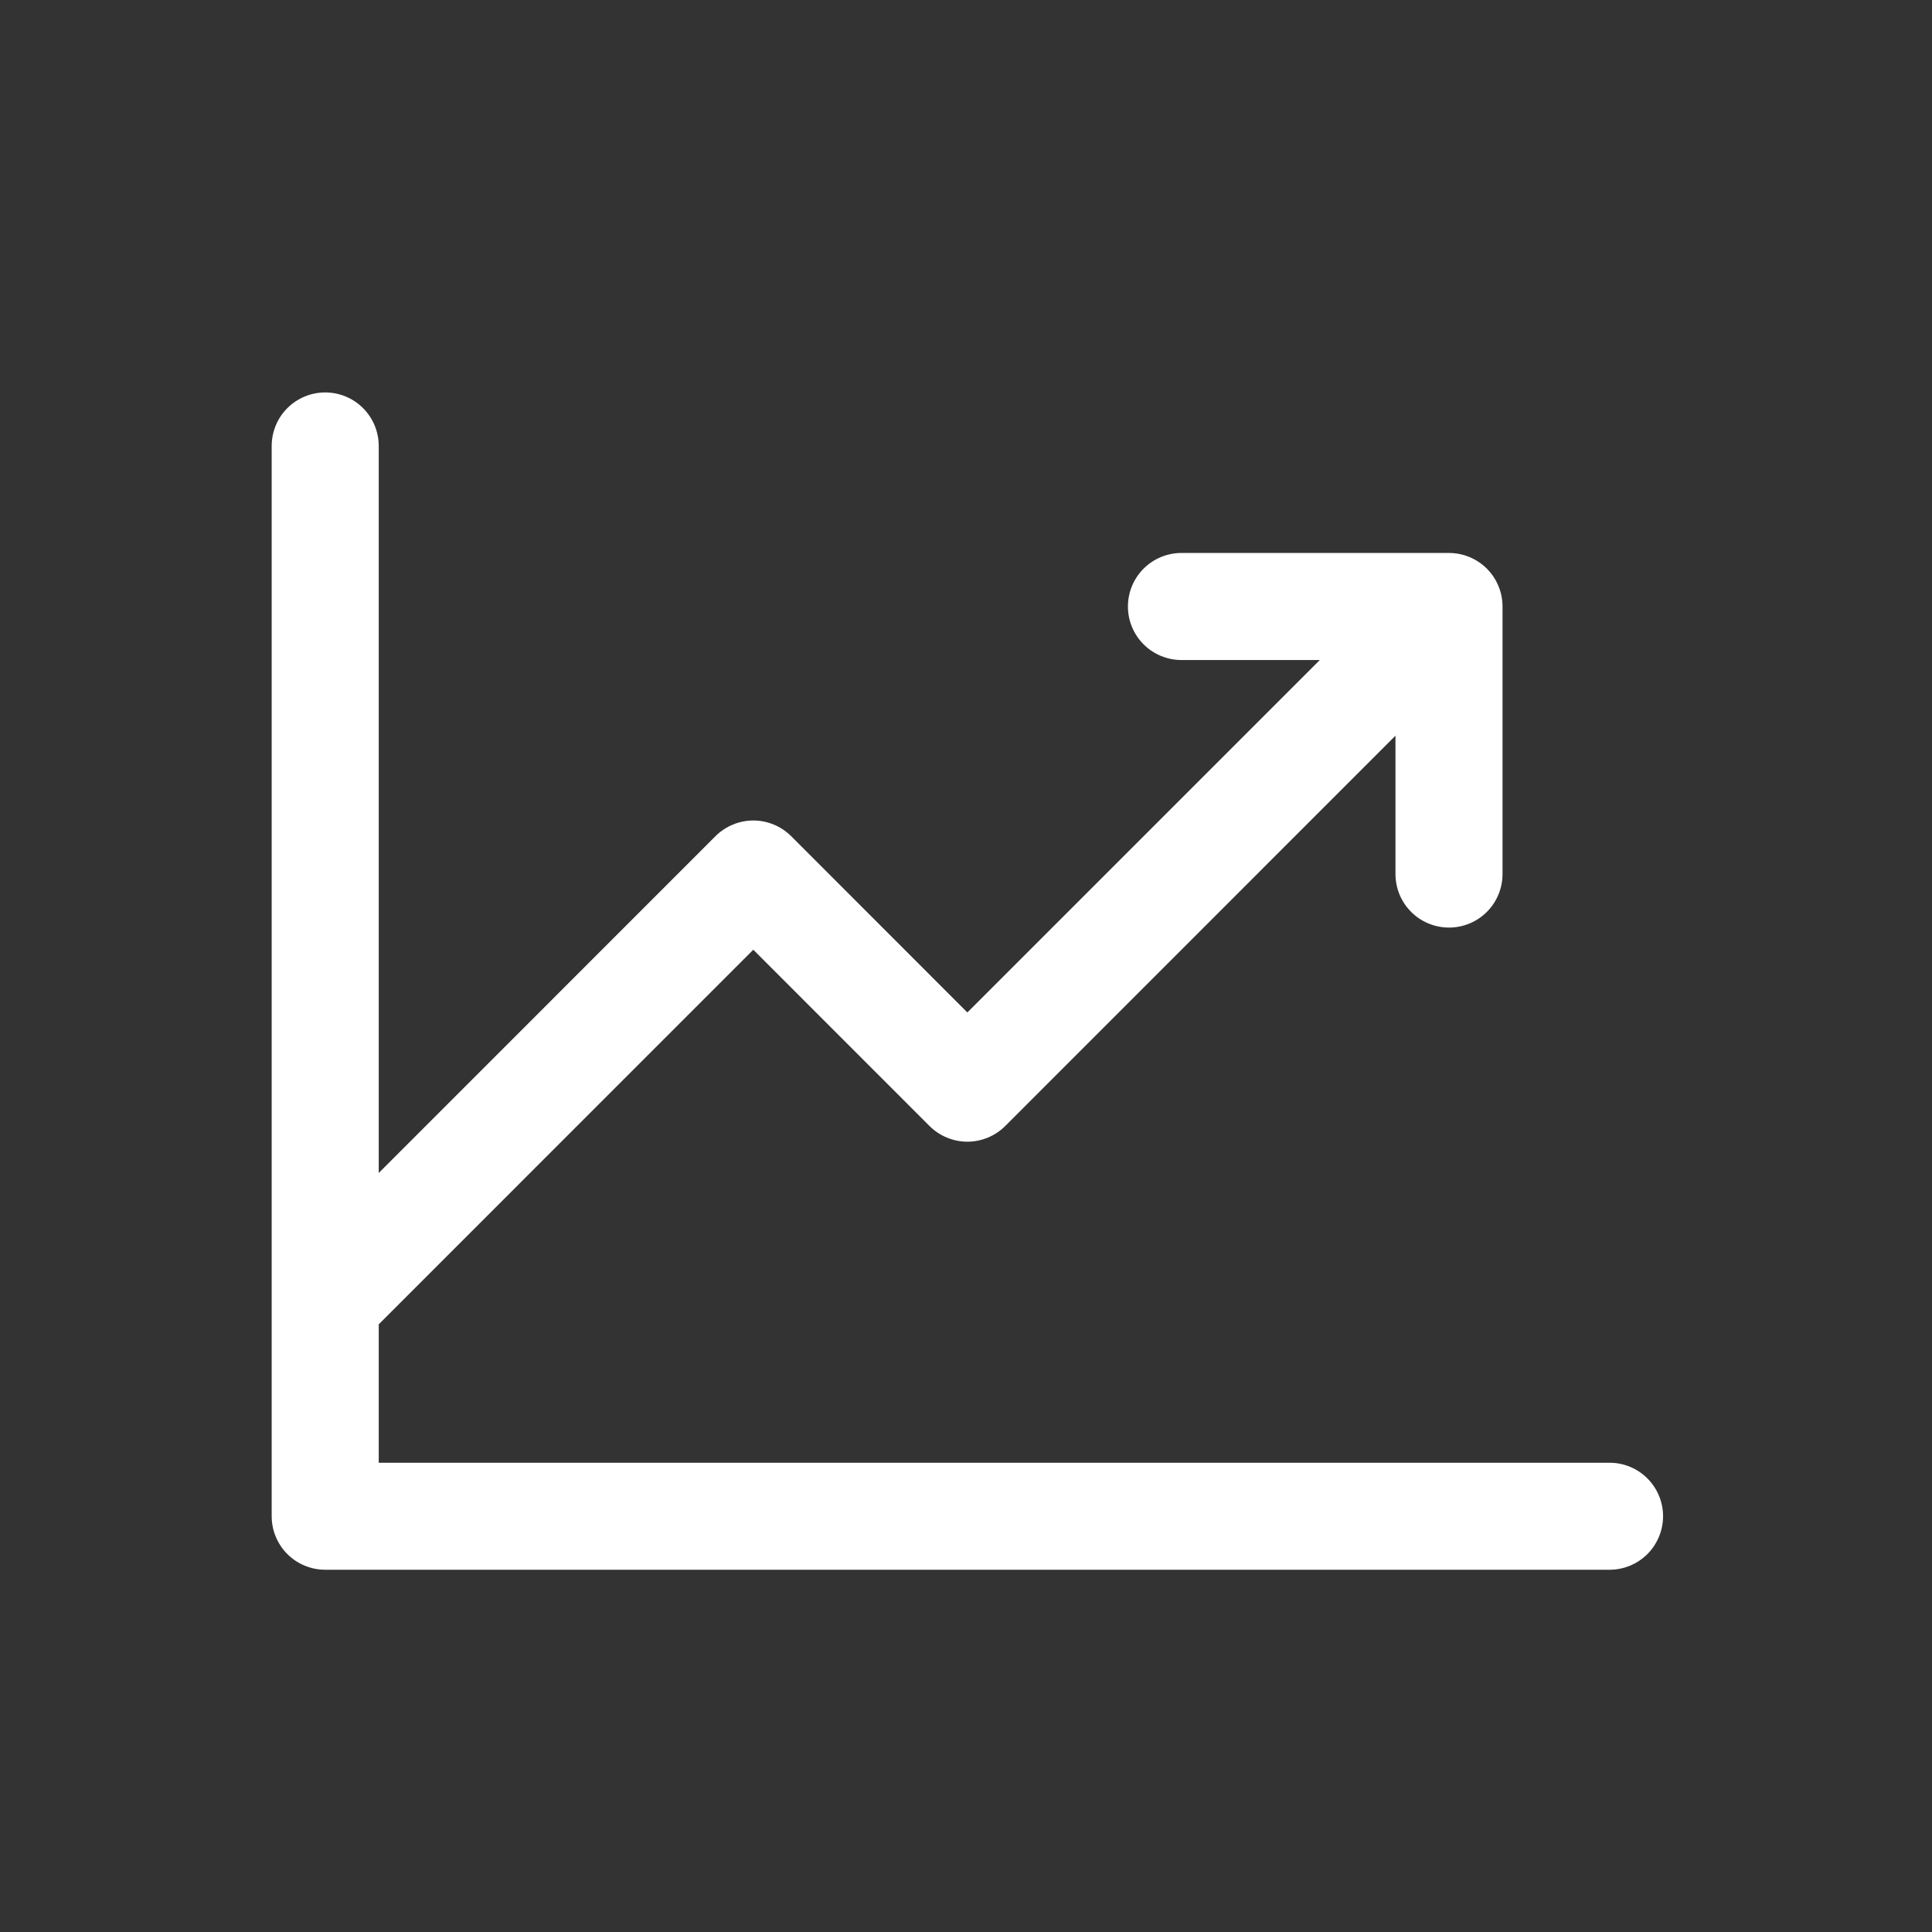 <svg width="64" height="64" viewBox="0 0 64 64" fill="none" xmlns="http://www.w3.org/2000/svg">
<rect x="0" y="0" width="64" height="64" fill="#333333" stroke="none"/>
<g clip-path="url(#clip0_2329_11755)">
<path d="M55.091 50.227C55.091 50.697 54.904 51.148 54.572 51.481C54.239 51.813 53.788 52 53.318 52H10.773C10.303 52 9.852 51.813 9.519 51.481C9.187 51.148 9 50.697 9 50.227V14.773C9 14.303 9.187 13.852 9.519 13.519C9.852 13.187 10.303 13 10.773 13C11.243 13 11.694 13.187 12.026 13.519C12.359 13.852 12.546 14.303 12.546 14.773V38.857L23.7 27.7C23.865 27.535 24.061 27.405 24.276 27.316C24.491 27.226 24.722 27.18 24.954 27.18C25.188 27.18 25.418 27.226 25.633 27.316C25.849 27.405 26.044 27.535 26.209 27.7L32.045 33.539L43.721 21.864H39.136C38.666 21.864 38.215 21.677 37.883 21.344C37.55 21.012 37.364 20.561 37.364 20.091C37.364 19.621 37.55 19.17 37.883 18.837C38.215 18.505 38.666 18.318 39.136 18.318H48C48.47 18.318 48.921 18.505 49.254 18.837C49.586 19.17 49.773 19.621 49.773 20.091V28.954C49.773 29.425 49.586 29.876 49.254 30.208C48.921 30.541 48.47 30.727 48 30.727C47.53 30.727 47.079 30.541 46.746 30.208C46.414 29.876 46.227 29.425 46.227 28.954V24.37L33.3 37.3C33.135 37.465 32.94 37.595 32.724 37.684C32.509 37.774 32.278 37.82 32.045 37.82C31.812 37.82 31.582 37.774 31.367 37.684C31.151 37.595 30.956 37.465 30.791 37.3L24.954 31.461L12.546 43.87V48.455H53.318C53.788 48.455 54.239 48.641 54.572 48.974C54.904 49.306 55.091 49.757 55.091 50.227Z" fill="white"/>
</g>
<defs>
<clipPath id="clip0_2329_11755">
<rect width="64" height="64" fill="white"/>
</clipPath>
</defs>
</svg>
